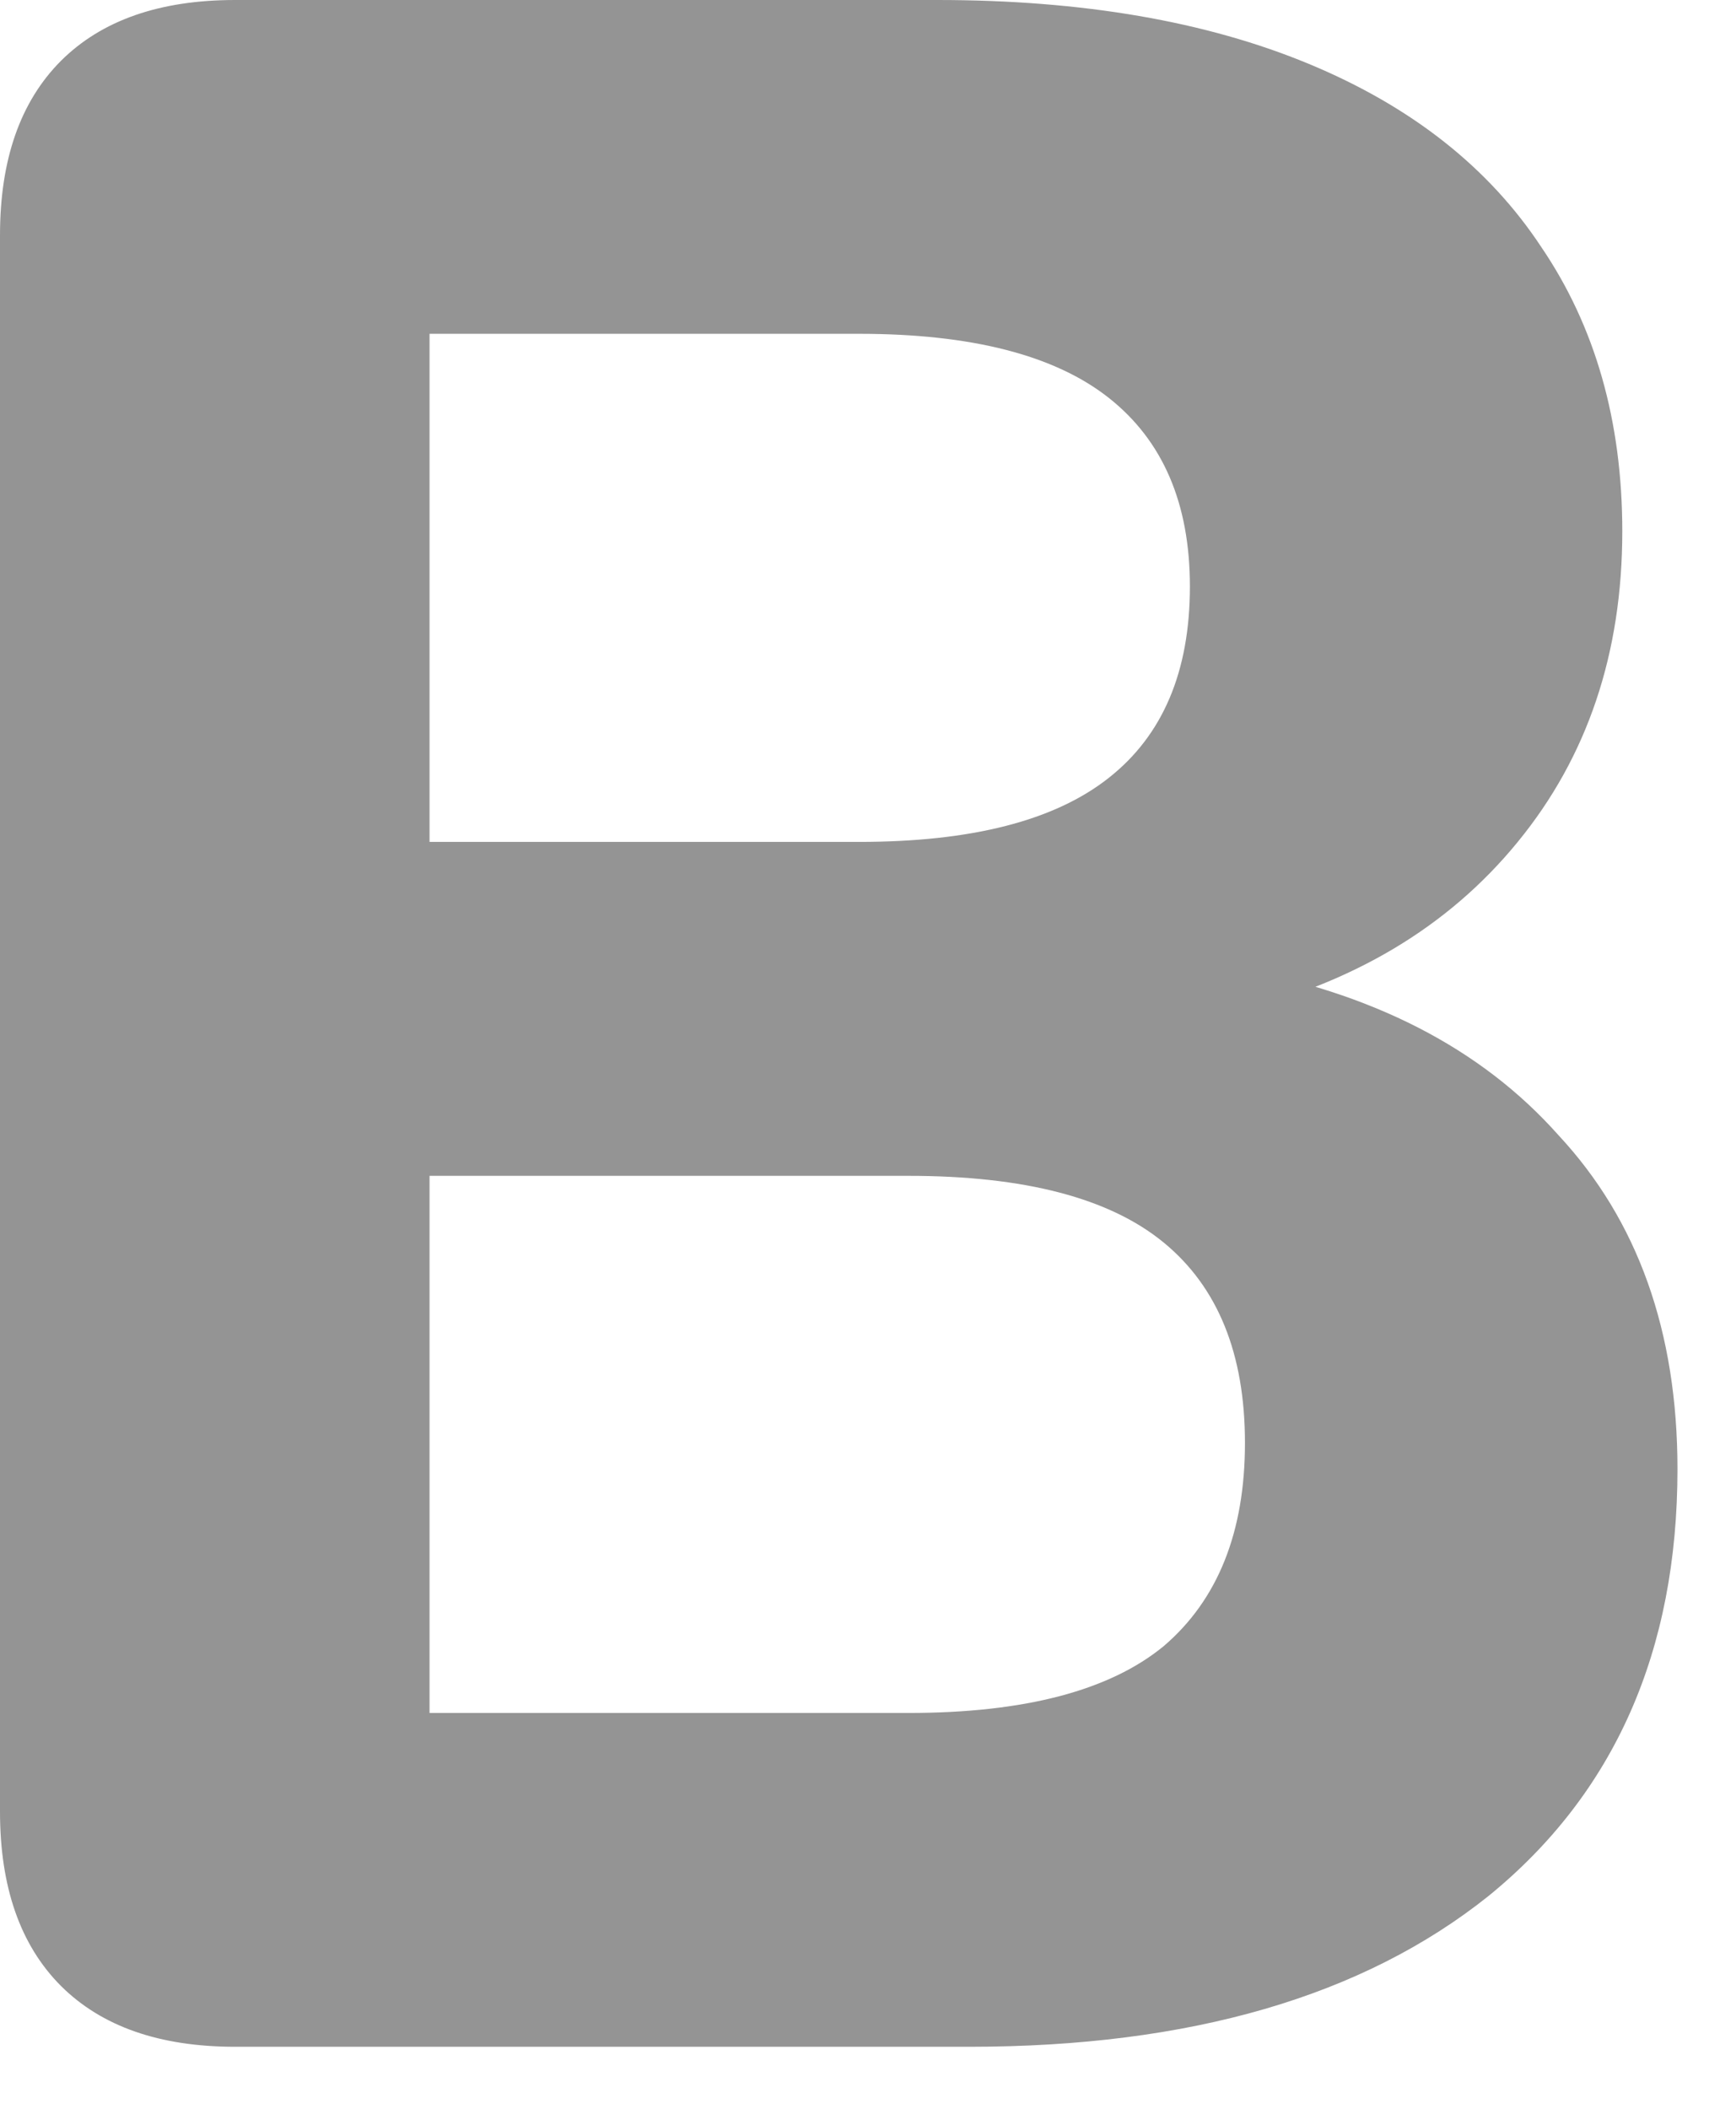 <?xml version="1.0" encoding="utf-8"?>
<svg xmlns="http://www.w3.org/2000/svg" fill="none" height="100%" overflow="visible" preserveAspectRatio="none" style="display: block;" viewBox="0 0 14 17" width="100%">
<path d="M1.896 16.5C1.287 16.5 0.819 16.336 0.491 16.009C0.164 15.681 0 15.213 0 14.604V1.896C0 1.287 0.164 0.819 0.491 0.491C0.819 0.164 1.287 0 1.896 0H7.56C8.73 0 9.728 0.172 10.555 0.515C11.382 0.858 12.006 1.35 12.428 1.989C12.864 2.629 13.083 3.394 13.083 4.283C13.083 5.266 12.802 6.101 12.24 6.787C11.679 7.474 10.906 7.934 9.923 8.168V7.794C11.062 7.996 11.944 8.449 12.568 9.151C13.208 9.838 13.528 10.735 13.528 11.843C13.528 13.309 13.021 14.456 12.006 15.283C10.992 16.094 9.596 16.5 7.817 16.5H1.896ZM3.464 13.809H7.326C8.262 13.809 8.948 13.629 9.385 13.27C9.822 12.896 10.04 12.35 10.04 11.632C10.04 10.914 9.822 10.376 9.385 10.017C8.948 9.658 8.262 9.479 7.326 9.479H3.464V13.809ZM3.464 6.787H6.928C7.833 6.787 8.504 6.616 8.94 6.272C9.377 5.929 9.596 5.414 9.596 4.728C9.596 4.057 9.377 3.55 8.94 3.206C8.504 2.863 7.833 2.691 6.928 2.691H3.464V6.787Z" fill="#949494" id="Vector"/>
</svg>